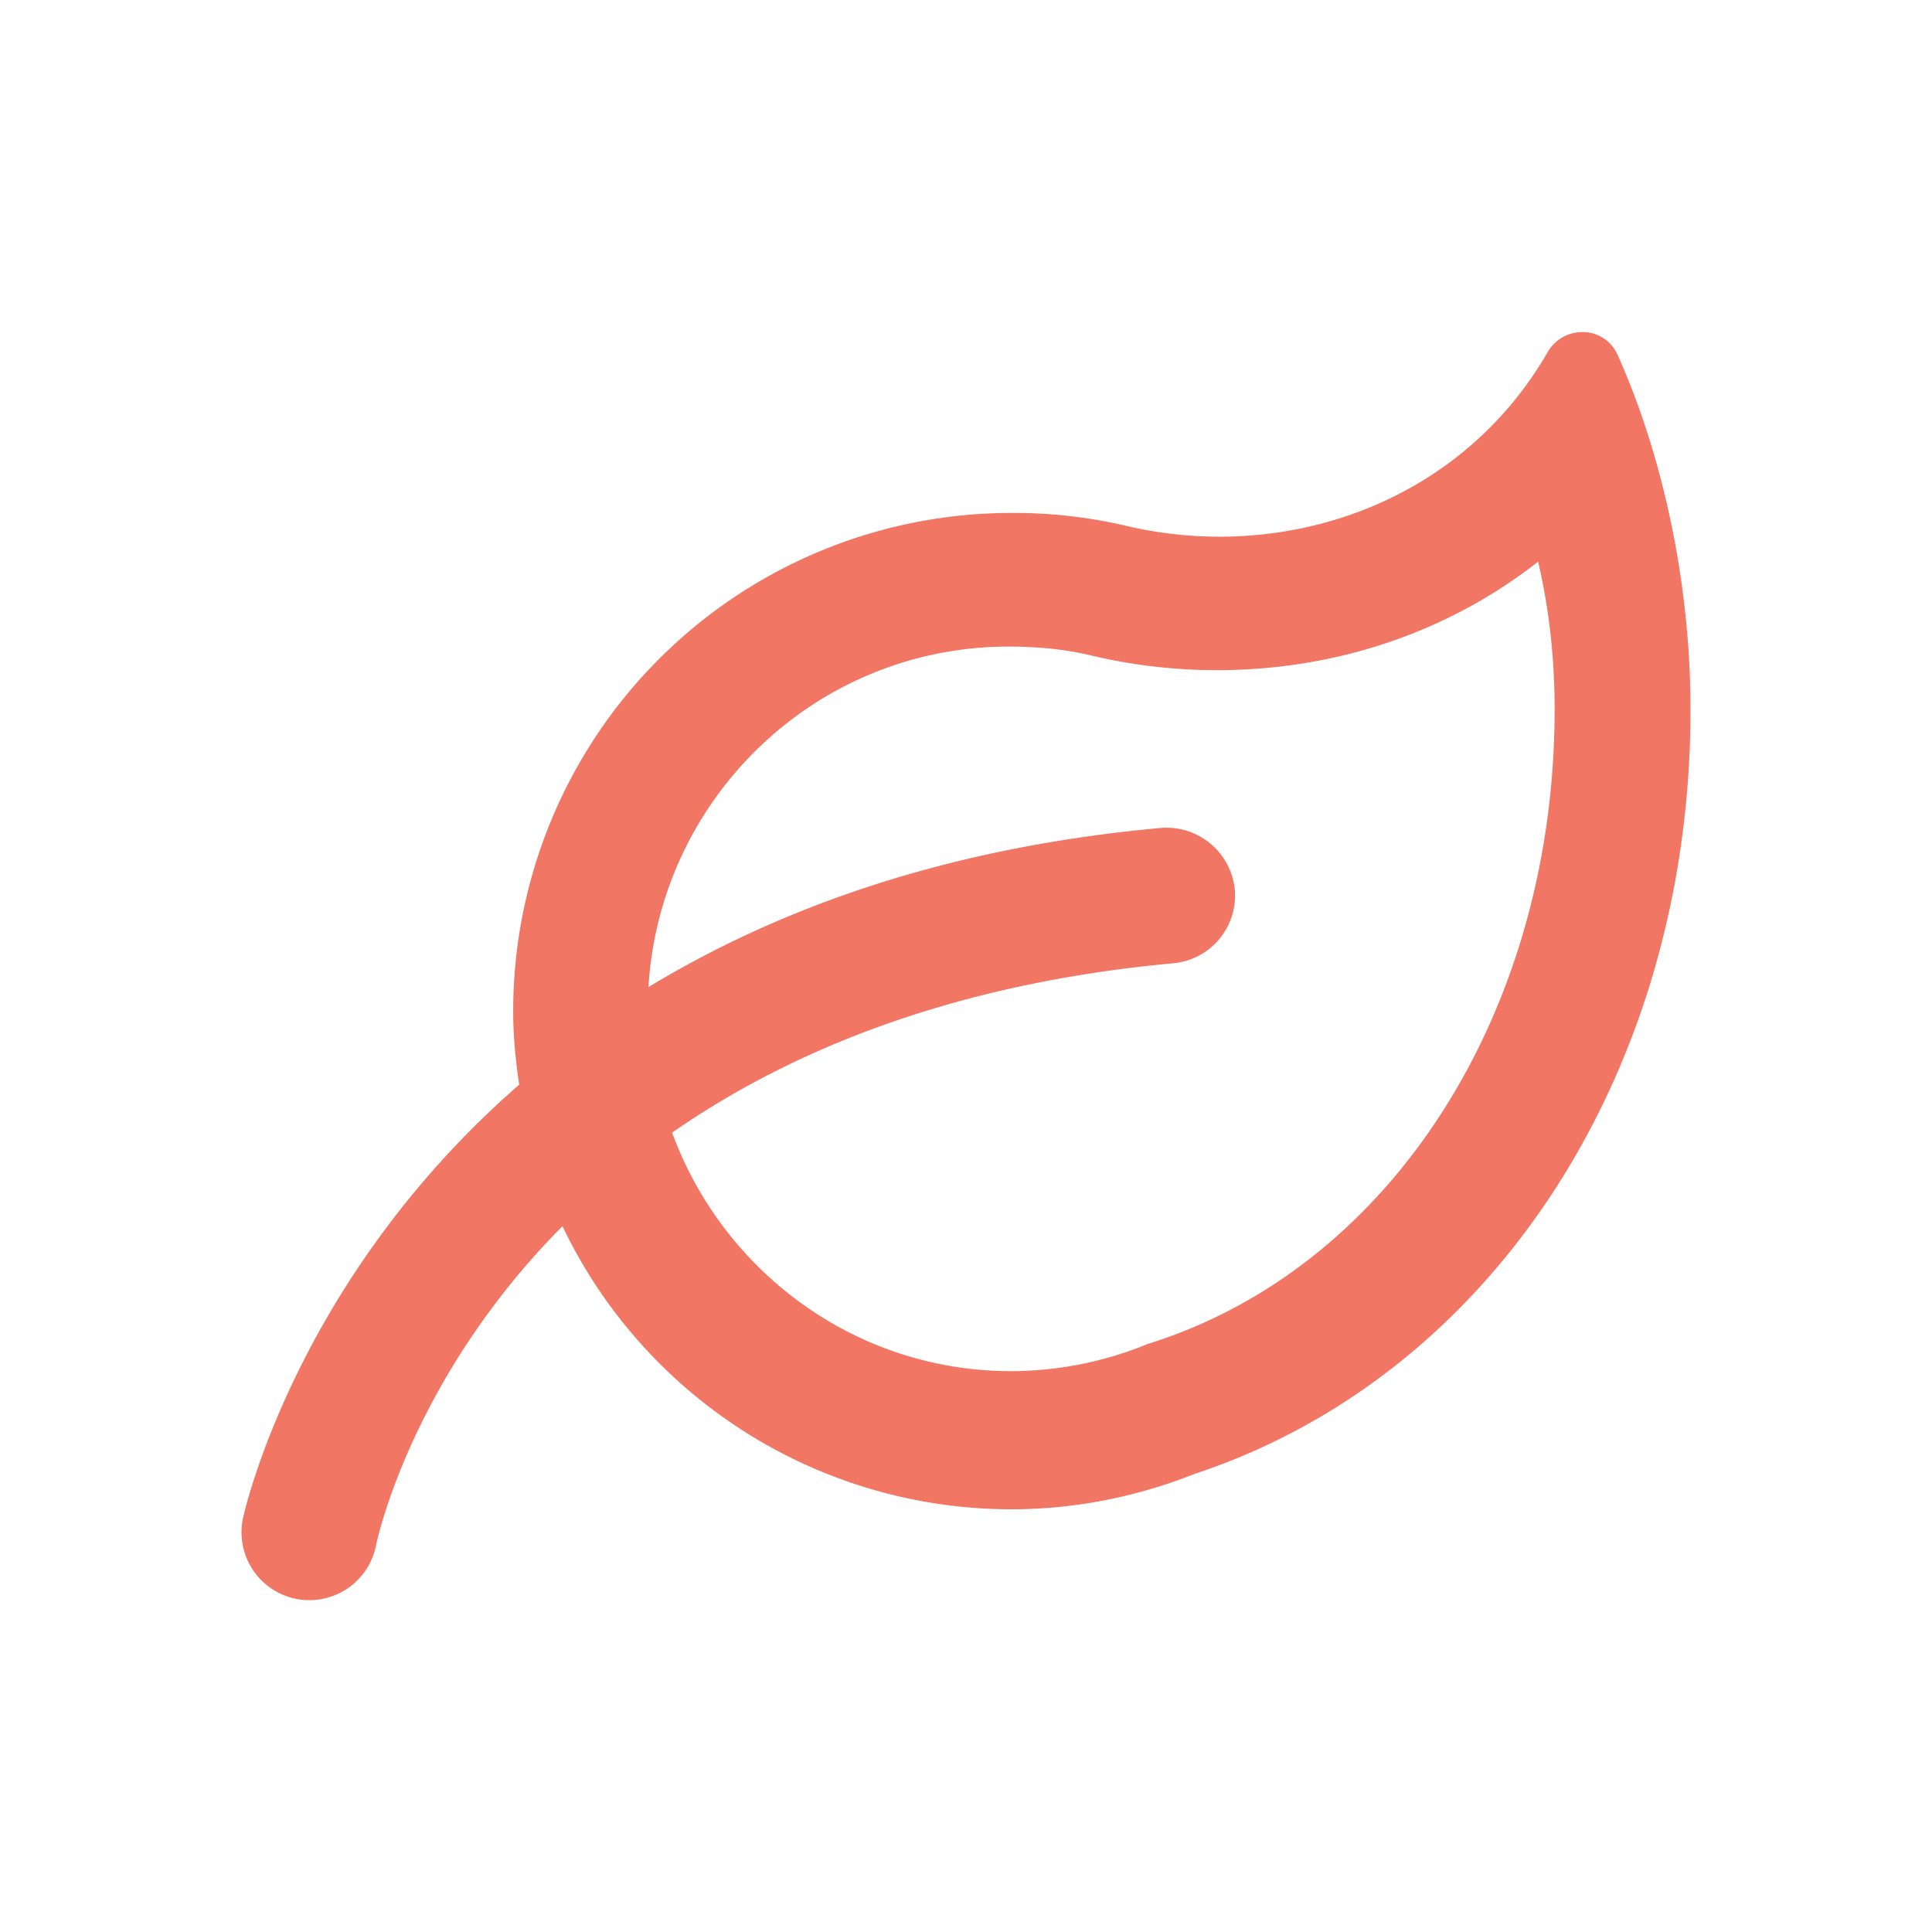<svg width="24" height="24" fill="none" xmlns="http://www.w3.org/2000/svg"><path d="M20.093 4.406a.472.472 0 00-.436-.281.496.496 0 00-.433.252c-.878 1.52-2.464 2.29-4.074 2.29-.393 0-.788-.046-1.174-.138a6.097 6.097 0 00-1.413-.157 6.19 6.19 0 00-6.188 6.191c0 .31.03.613.075.911-2.792 2.43-3.424 5.348-3.433 5.393a.843.843 0 001.653.335c.03-.146.475-2.114 2.317-3.97a6.182 6.182 0 005.576 3.517c.804 0 1.57-.16 2.275-.439C18.535 17.088 21 13.312 21 8.815c0-1.53-.327-3.116-.907-4.41zM14.306 16.68l-.046.015-.046.018a4.49 4.49 0 01-1.653.32c-1.939 0-3.58-1.24-4.212-2.963 1.46-1.014 3.471-1.85 6.226-2.104a.845.845 0 00.764-.917.853.853 0 00-.917-.764c-2.704.246-4.767 1.01-6.367 1.977.143-2.354 2.085-4.23 4.476-4.23.375 0 .719.037 1.021.11a6.766 6.766 0 001.565.183c1.498 0 2.887-.483 3.99-1.348.146.625.205 1.24.205 1.838 0 3.734-2.01 6.905-5.006 7.865z" fill="#F17663"/></svg>